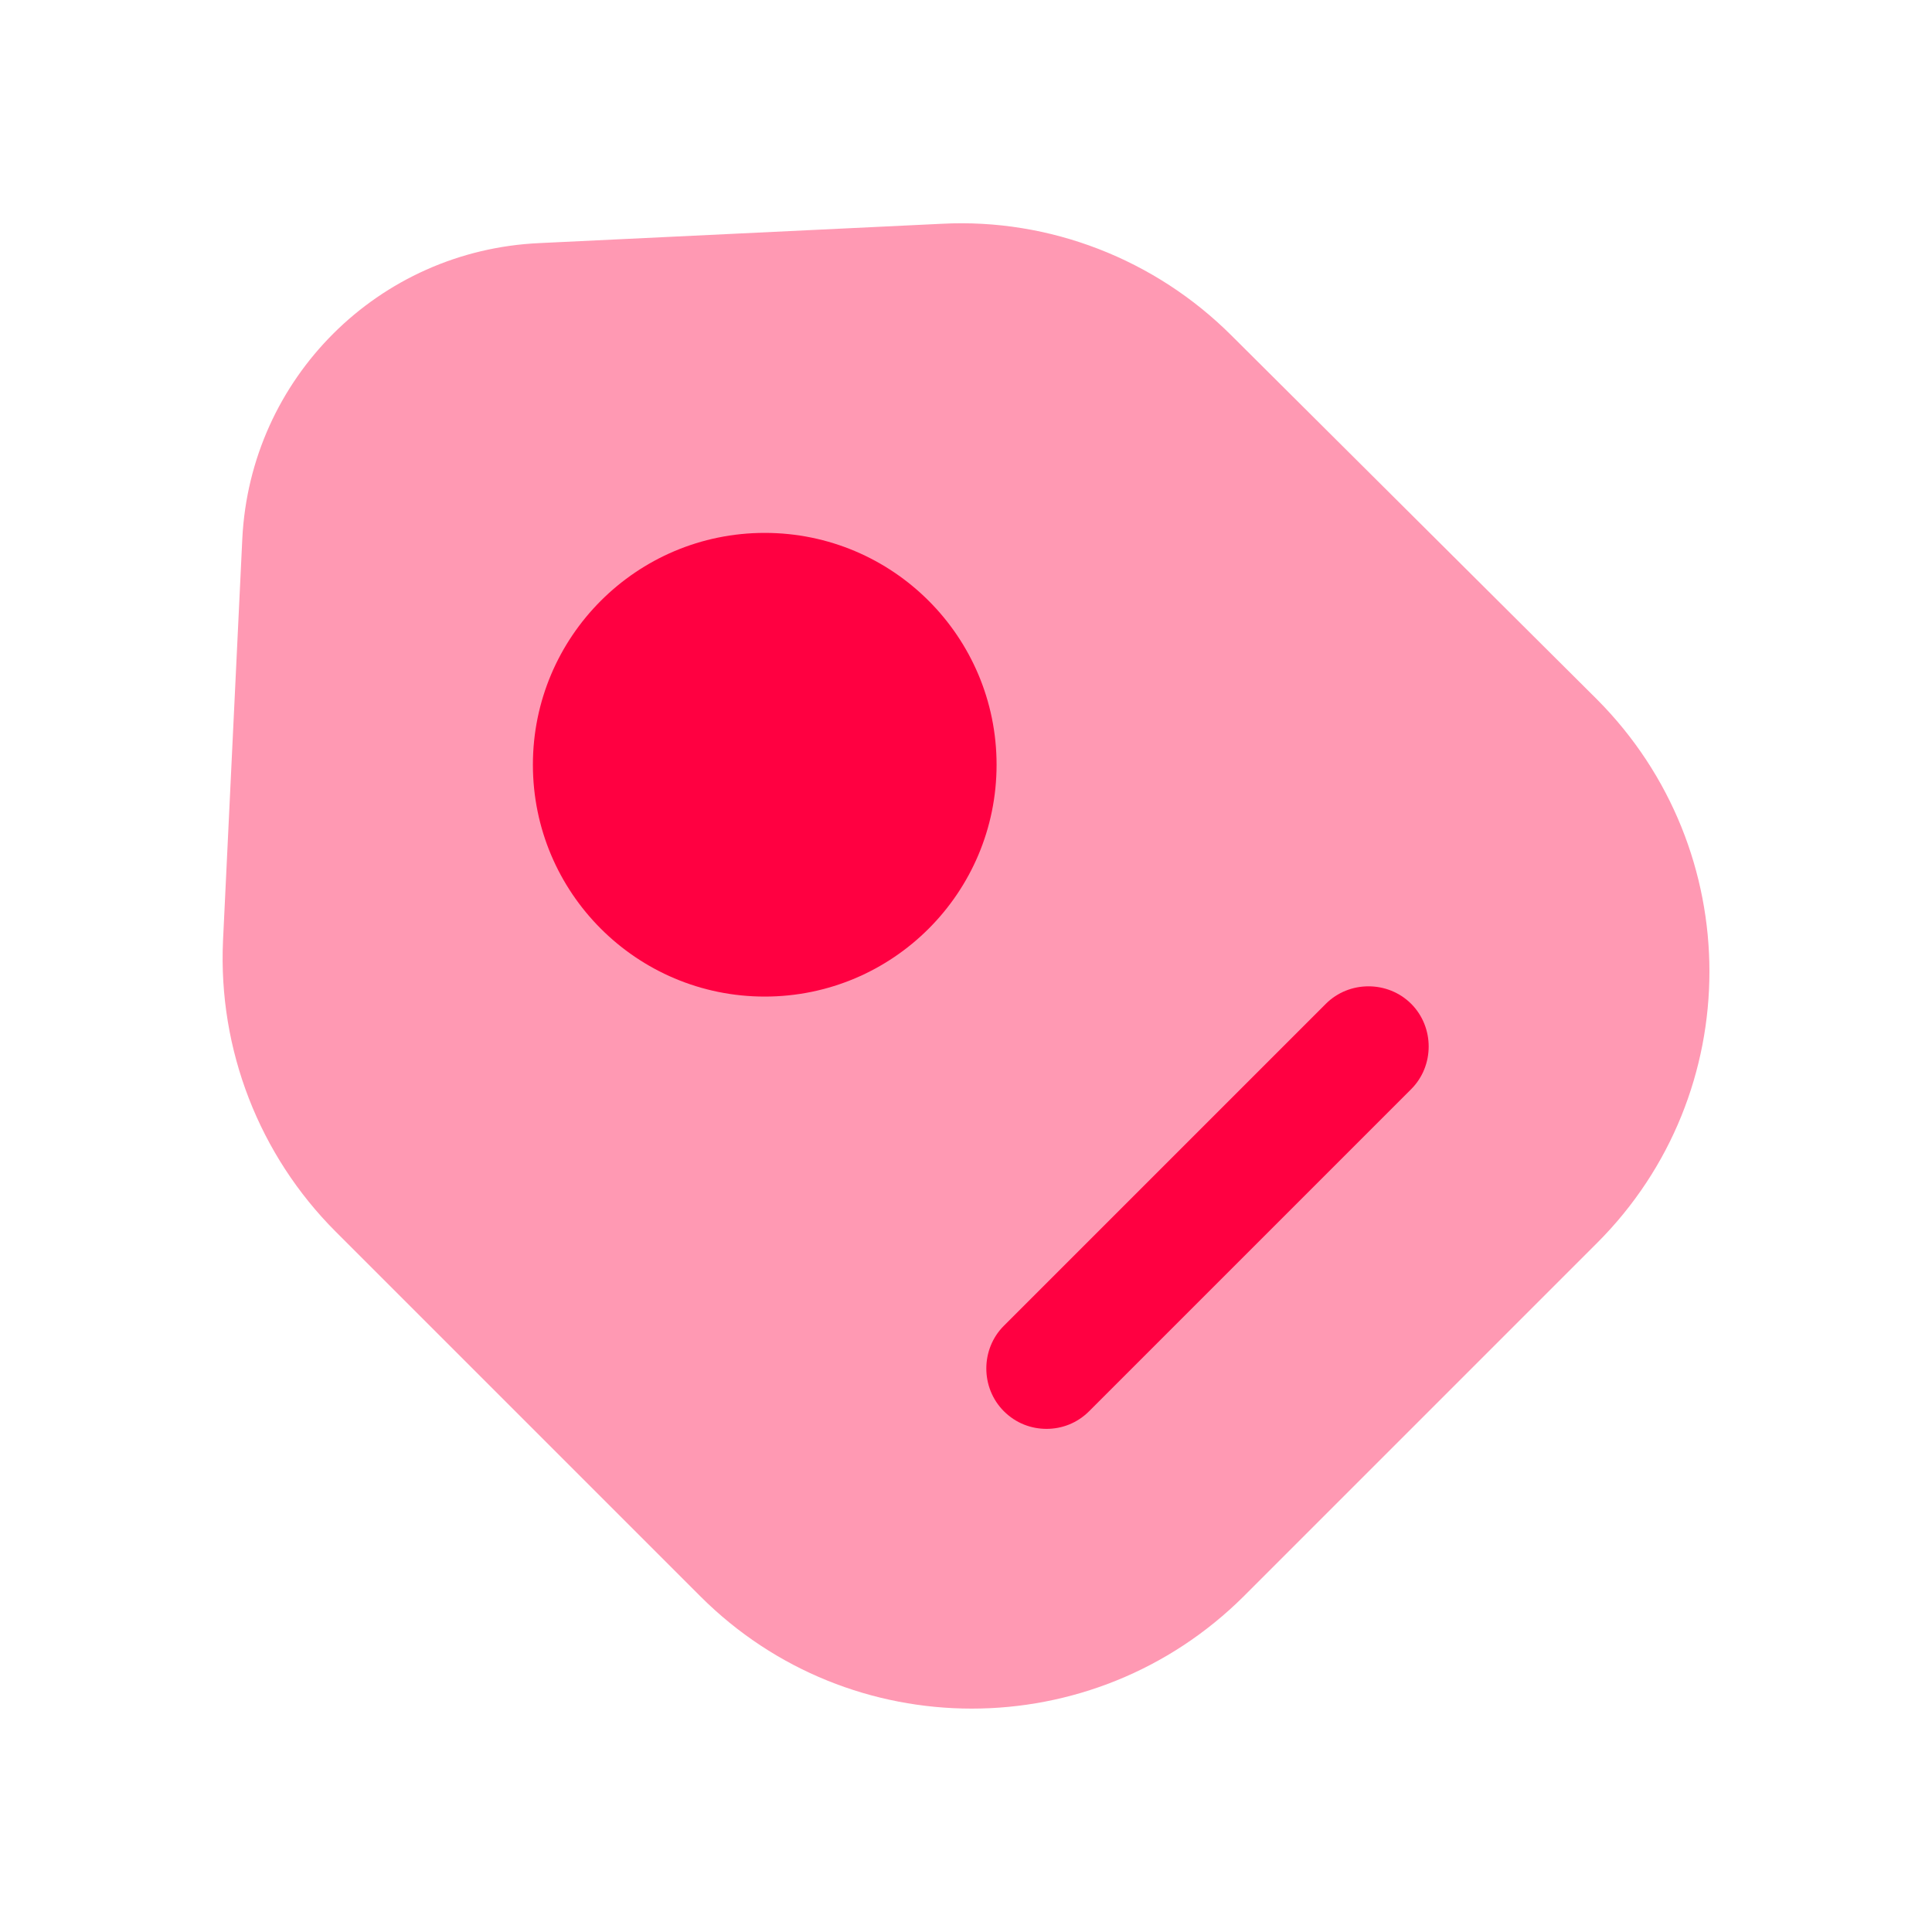 <svg width="52" height="52" viewBox="0 0 52 52" fill="none" xmlns="http://www.w3.org/2000/svg">
<path opacity="0.4" d="M9.035 33.15L18.85 42.965C22.88 46.995 29.423 46.995 33.475 42.965L42.987 33.453C47.017 29.423 47.017 22.88 42.987 18.828L33.15 9.035C31.092 6.977 28.253 5.872 25.35 6.023L14.517 6.543C10.183 6.738 6.738 10.183 6.522 14.495L6.002 25.328C5.872 28.253 6.977 31.092 9.035 33.15Z" fill="#FF0041"/>
<path d="M20.583 26.823C24.03 26.823 26.823 24.029 26.823 20.583C26.823 17.137 24.03 14.343 20.583 14.343C17.137 14.343 14.343 17.137 14.343 20.583C14.343 24.029 17.137 26.823 20.583 26.823Z" fill="#FF0041"/>
<path d="M28.167 38.458C27.755 38.458 27.343 38.307 27.018 37.982C26.39 37.353 26.39 36.313 27.018 35.685L35.685 27.018C36.313 26.39 37.353 26.39 37.982 27.018C38.61 27.647 38.61 28.687 37.982 29.315L29.315 37.982C28.99 38.307 28.578 38.458 28.167 38.458Z" fill="#FF0041"/>
</svg>
